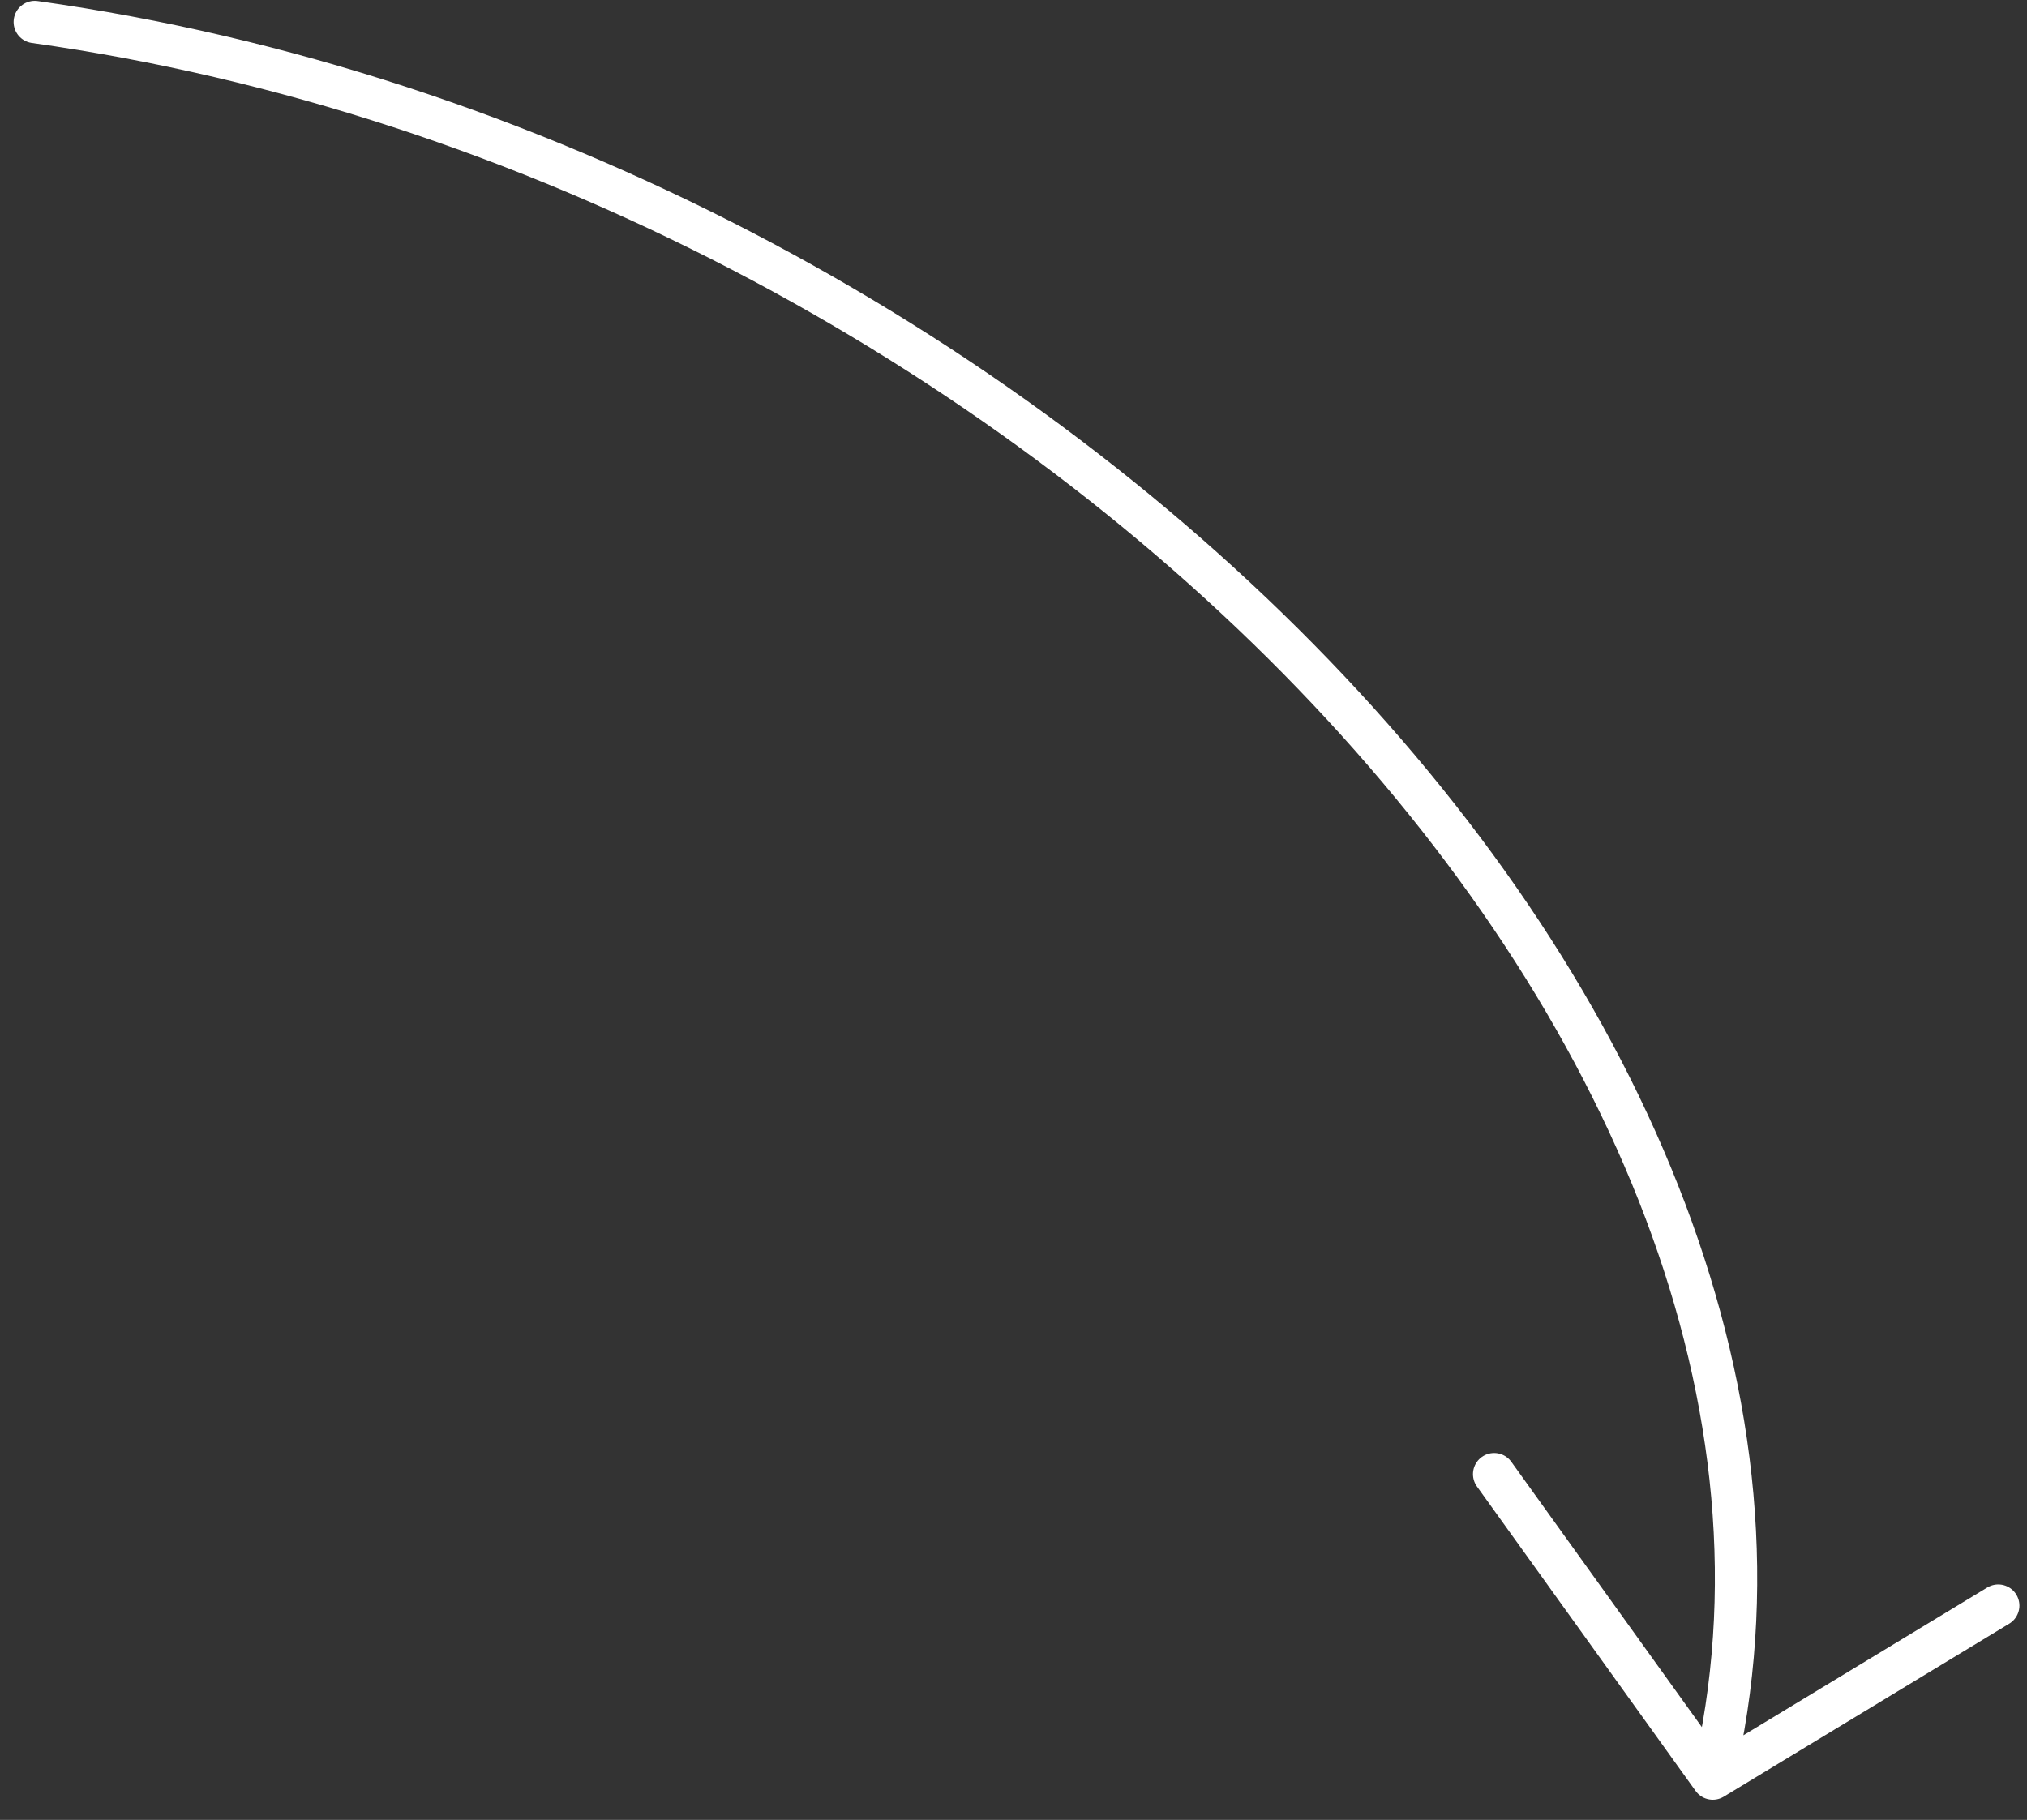 <?xml version="1.0" encoding="UTF-8"?> <svg xmlns="http://www.w3.org/2000/svg" width="98" height="88" viewBox="0 0 98 88" fill="none"><rect x="0" y="0" width="98" height="88" fill="#333333" stroke="none"/><path d="M1.681 1.064C49.808 7.809 91.368 50.126 82.809 86.001M82.809 86.001L72.238 71.281M82.809 86.001L96.61 77.637" stroke="white" stroke-width="2.046" stroke-linecap="round" stroke-linejoin="round"></path></svg> 